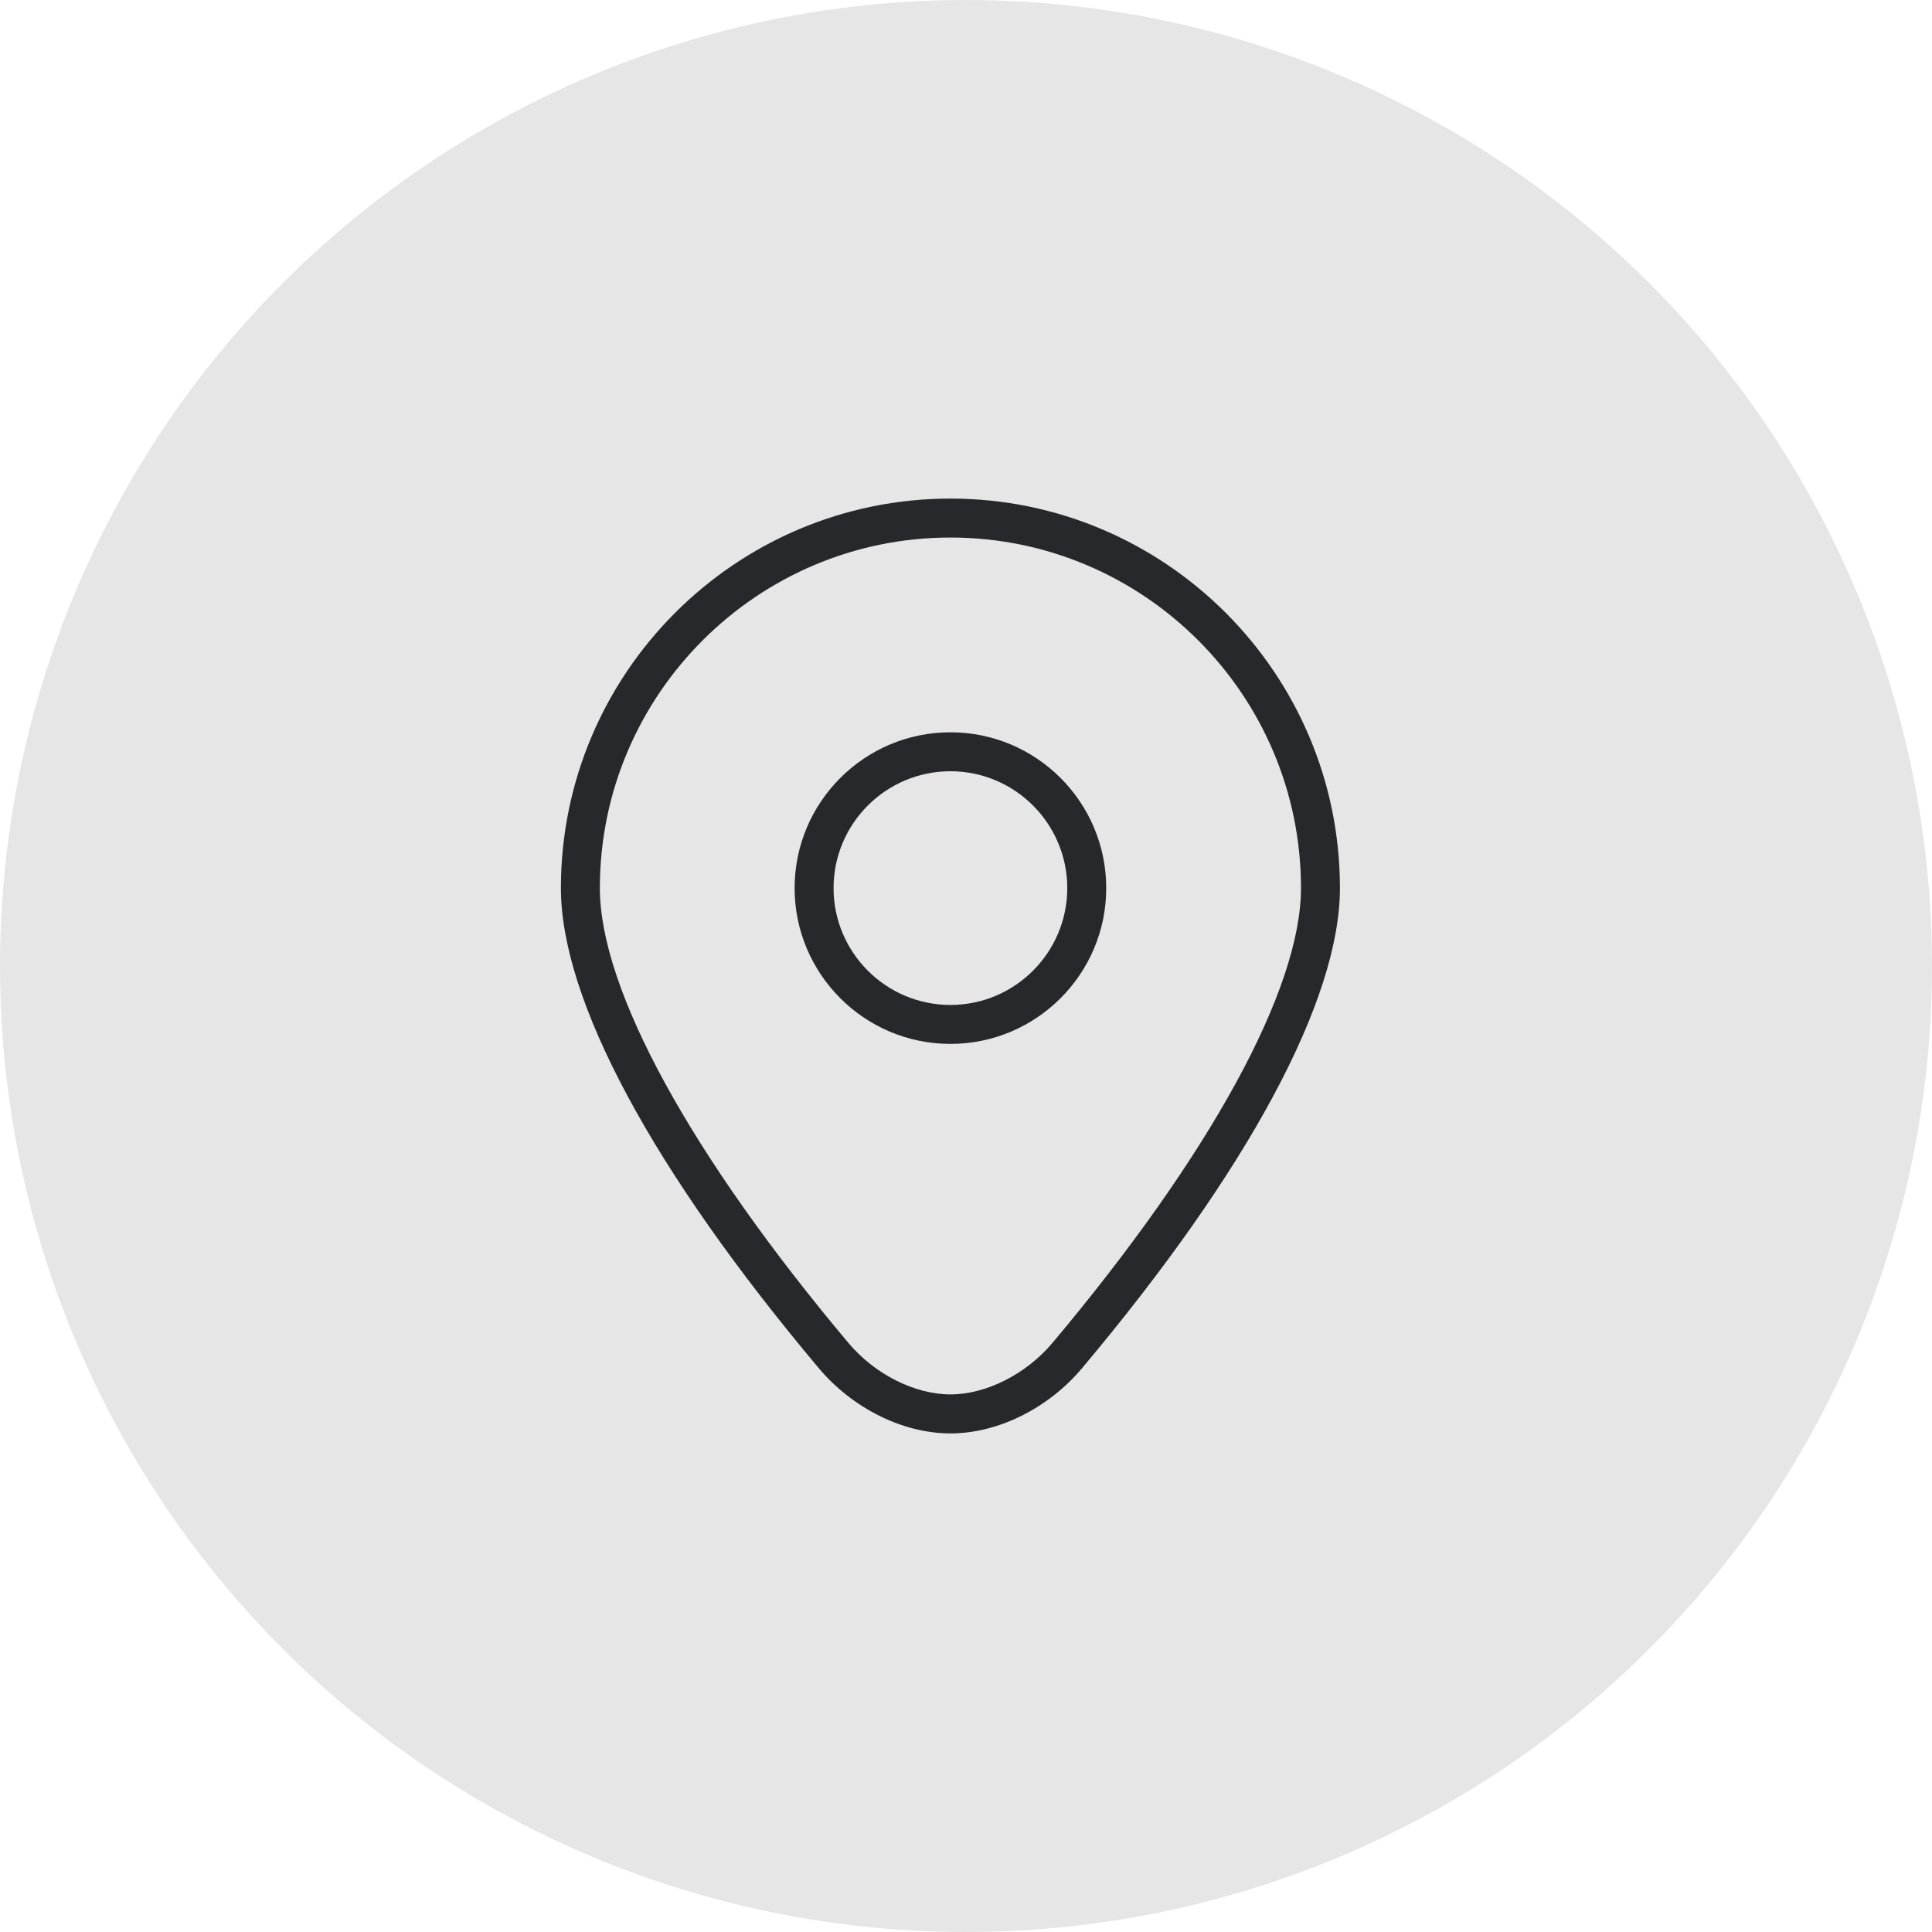 <?xml version="1.0" encoding="UTF-8"?> <svg xmlns="http://www.w3.org/2000/svg" width="31" height="31" viewBox="0 0 31 31" fill="none"><circle cx="15.5" cy="15.5" r="15.5" fill="#E6E6E6"></circle><path d="M15.25 23C14.489 23 13.679 22.598 13.136 21.951C10.469 18.778 9 16.043 9 14.25C9 10.804 11.804 8 15.25 8C18.696 8 21.5 10.804 21.5 14.25C21.5 16.043 20.031 18.778 17.364 21.951C16.821 22.598 16.011 23 15.25 23ZM15.25 8.625C12.149 8.625 9.625 11.149 9.625 14.25C9.625 15.872 11.079 18.532 13.614 21.549C14.036 22.051 14.678 22.374 15.25 22.374C15.822 22.374 16.464 22.05 16.886 21.549C19.421 18.532 20.875 15.872 20.875 14.25C20.875 11.148 18.352 8.625 15.25 8.625Z" fill="#26282C"></path><path d="M15.25 16.75C13.871 16.75 12.75 15.629 12.75 14.25C12.75 12.871 13.871 11.75 15.25 11.75C16.629 11.75 17.75 12.871 17.75 14.25C17.75 15.629 16.629 16.75 15.25 16.75ZM15.25 12.375C14.216 12.375 13.375 13.216 13.375 14.25C13.375 15.284 14.216 16.125 15.25 16.125C16.284 16.125 17.125 15.284 17.125 14.25C17.125 13.216 16.284 12.375 15.25 12.375Z" fill="#26282C"></path></svg> 